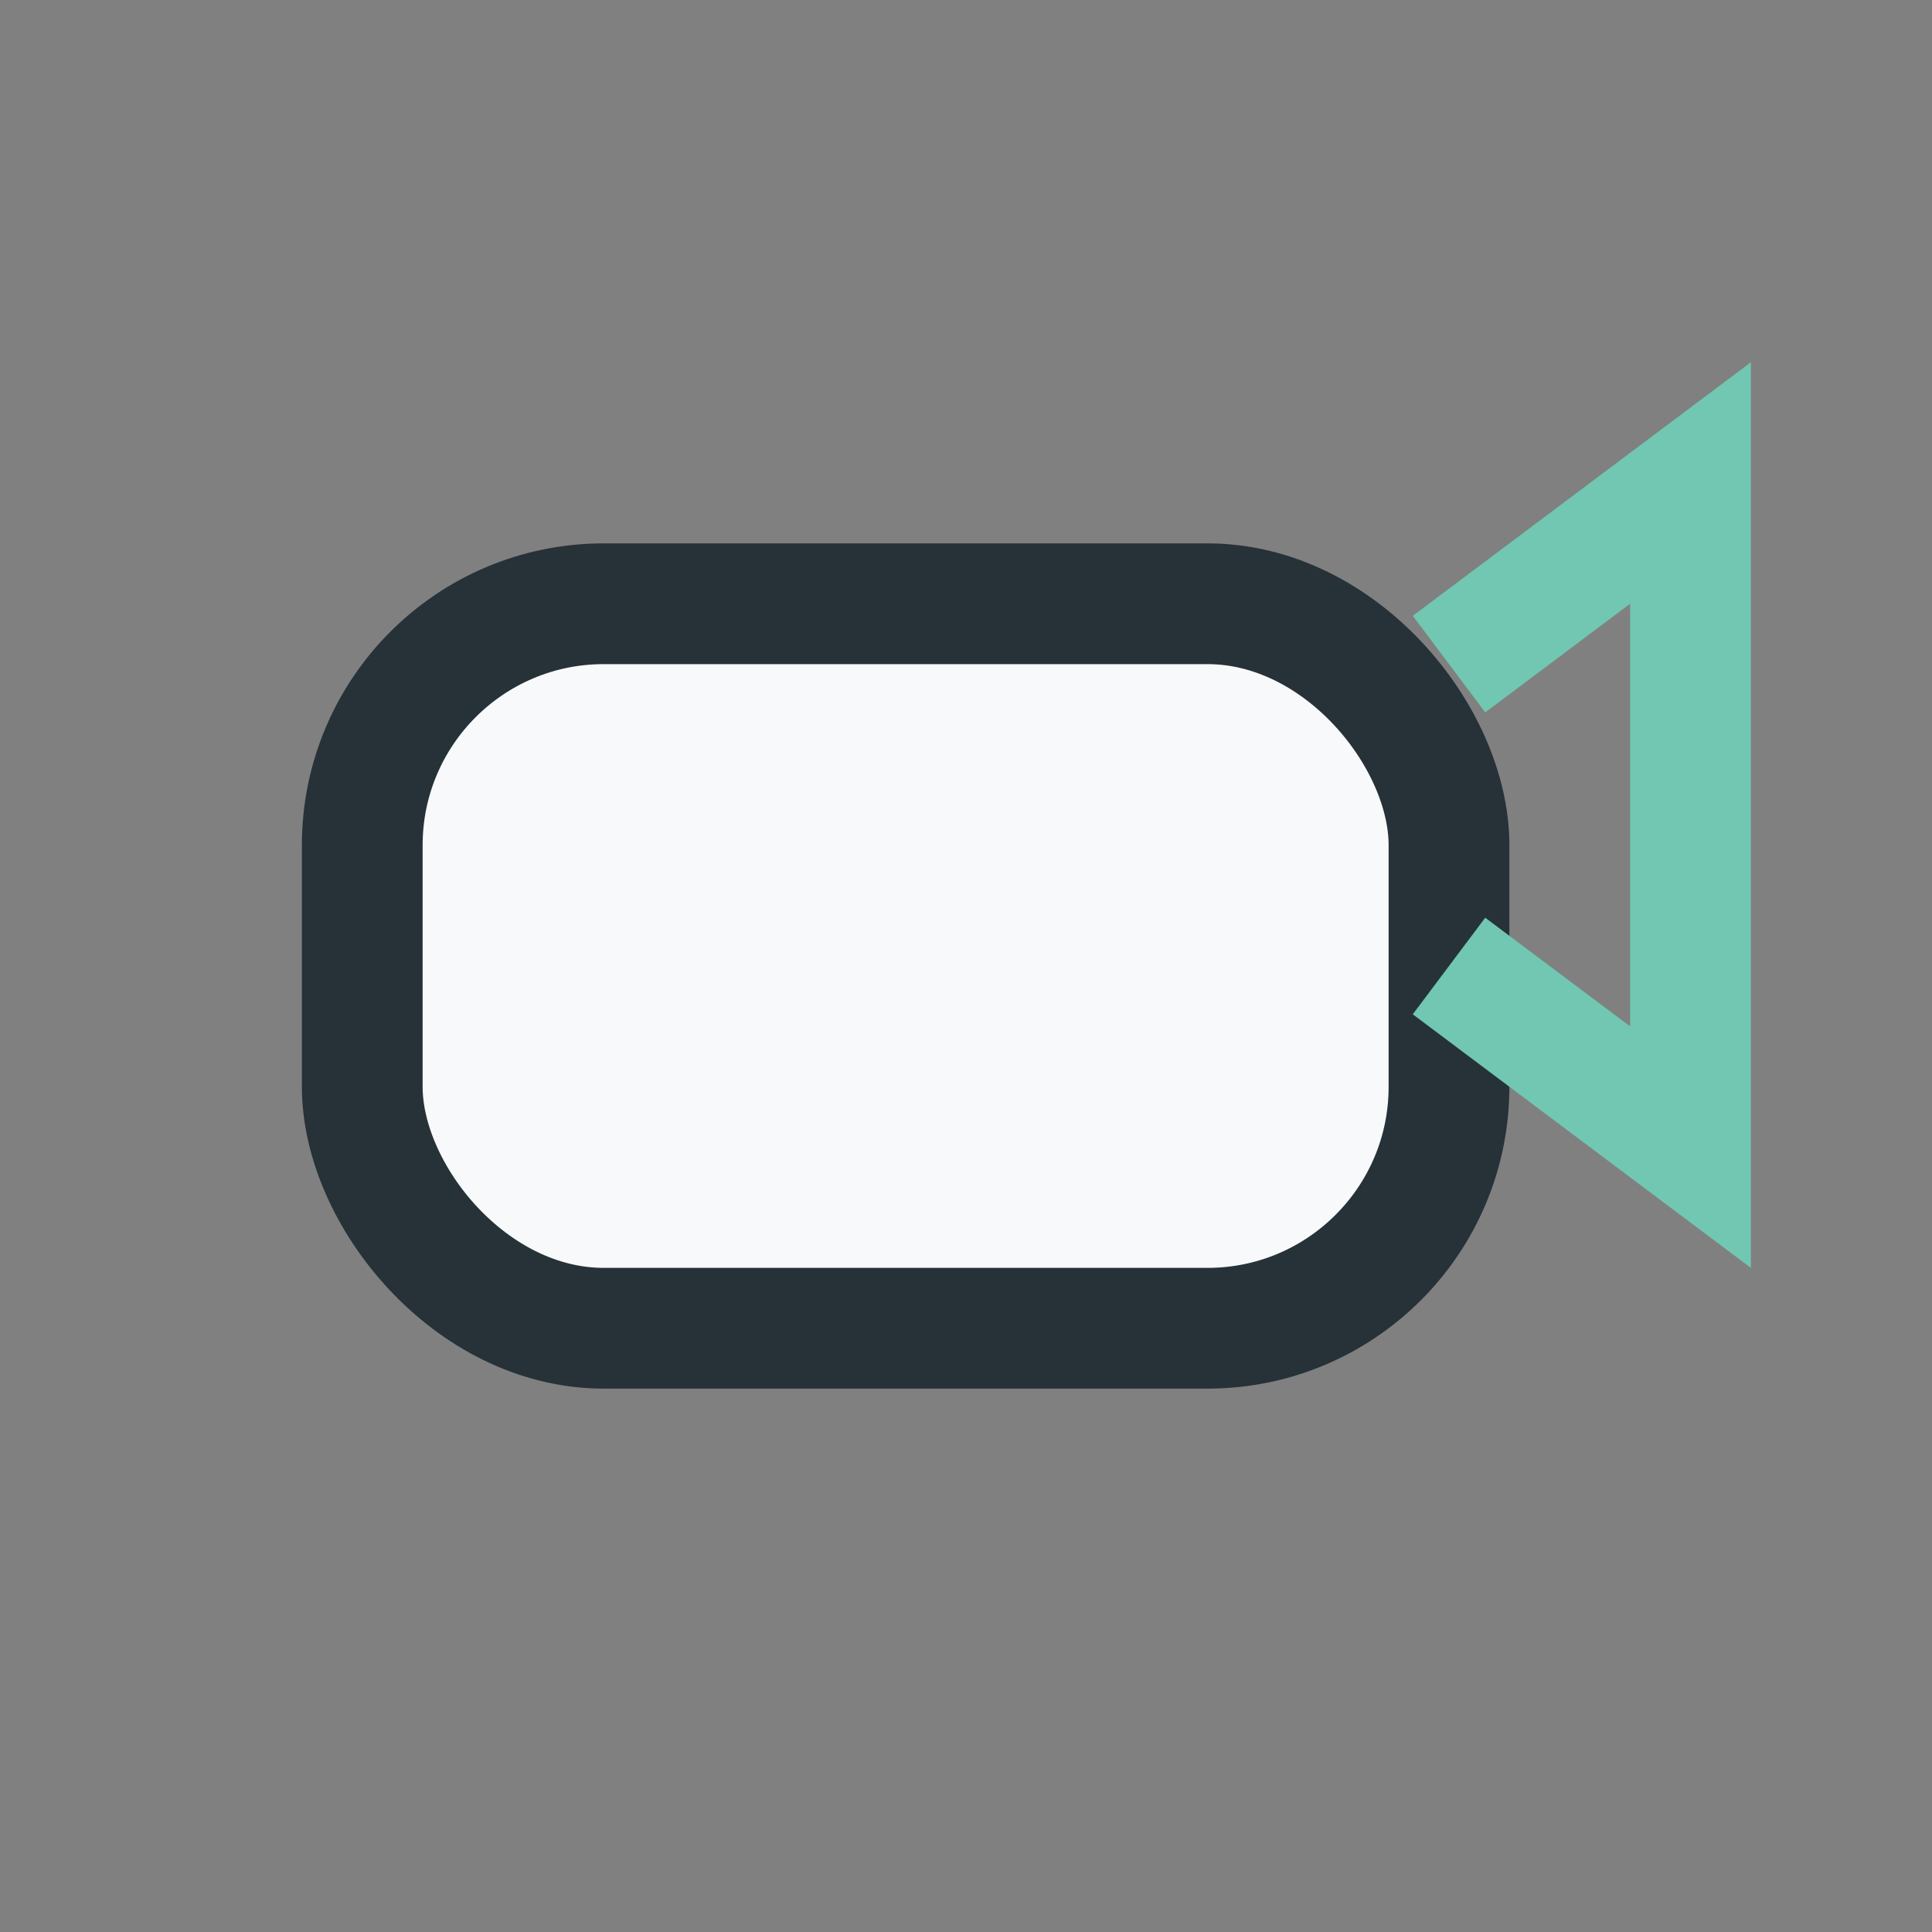 <?xml version="1.0" encoding="UTF-8"?>
<svg xmlns="http://www.w3.org/2000/svg" width="32" height="32" viewBox="0 0 32 32"><rect x="0" y="0" width="32" height="32" fill="#808080" stroke="none"/><rect x="6" y="10" width="18" height="12" rx="4" fill="#F8F9FA" stroke="#263238" stroke-width="2"/><path d="M24 11 28 8v11l-4-3" fill="none" stroke="#71C7B1" stroke-width="2"/></svg>